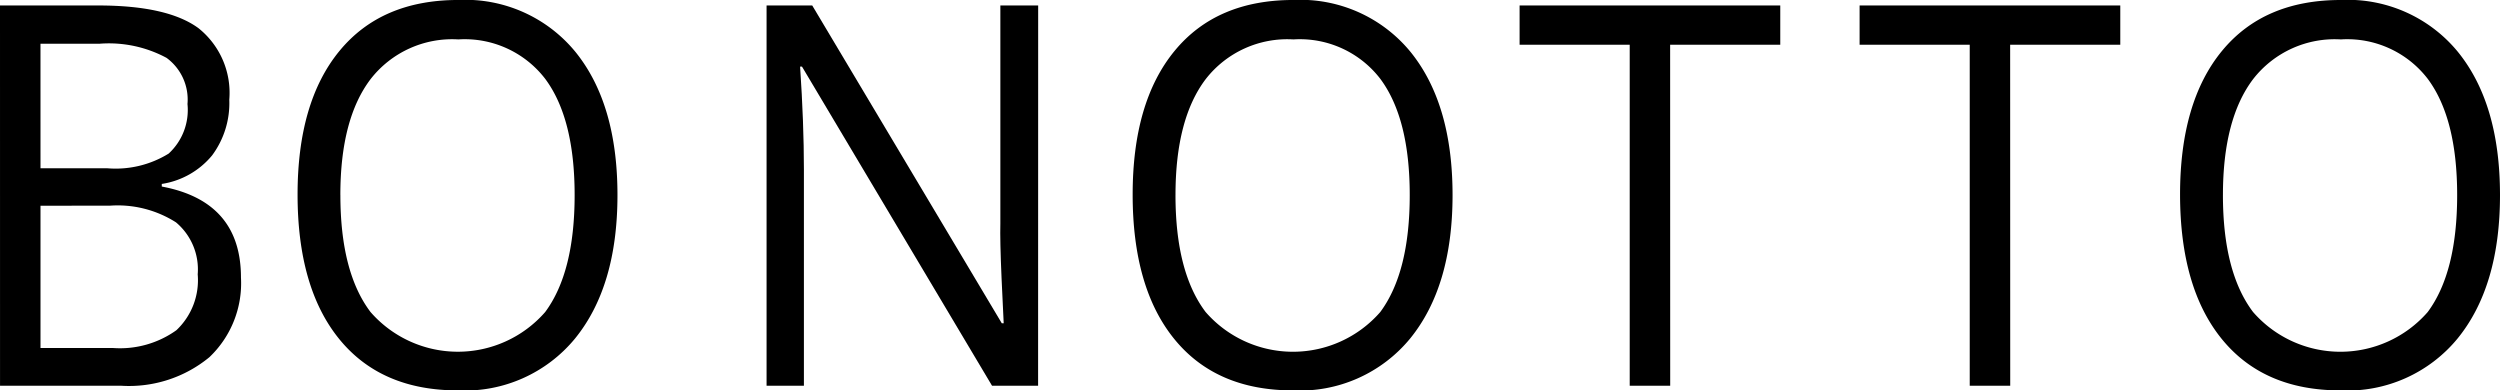<svg xmlns="http://www.w3.org/2000/svg" width="179.041" height="27.96" viewBox="0 0 179.041 27.96">
  <g id="BONOTTO" style="isolation: isolate">
    <g id="Group_1745" data-name="Group 1745" transform="translate(0 0)" style="isolation: isolate">
      <path id="Path_6802" data-name="Path 6802" d="M247.477,642.269h7.035q4.957,0,7.171,1.62a5.919,5.919,0,0,1,2.215,5.122,6.277,6.277,0,0,1-1.235,4,5.806,5.806,0,0,1-3.6,2.039v.186q5.672,1.062,5.671,6.518a7.305,7.305,0,0,1-2.257,5.7,9.048,9.048,0,0,1-6.311,2.049h-8.687Zm2.9,11.658h4.77a7.227,7.227,0,0,0,4.411-1.052,4.24,4.24,0,0,0,1.346-3.548,3.7,3.7,0,0,0-1.5-3.306,8.708,8.708,0,0,0-4.77-1.014h-4.258Zm0,2.682V666.8h5.195a6.931,6.931,0,0,0,4.54-1.276,4.92,4.92,0,0,0,1.524-4,4.389,4.389,0,0,0-1.558-3.724,7.778,7.778,0,0,0-4.744-1.192Z" transform="translate(-247.477 -641.877)"/>
      <path id="Path_6803" data-name="Path 6803" d="M295.8,655.772q0,6.521-3.024,10.255a10.215,10.215,0,0,1-8.406,3.734q-5.5,0-8.49-3.67t-2.99-10.357q0-6.632,3-10.283t8.517-3.65a10.191,10.191,0,0,1,8.38,3.715Q295.8,649.233,295.8,655.772Zm-19.844,0q0,5.518,2.154,8.37a8.3,8.3,0,0,0,12.511.009q2.111-2.843,2.111-8.379,0-5.48-2.1-8.314a7.263,7.263,0,0,0-6.225-2.833,7.4,7.4,0,0,0-6.294,2.852Q275.953,650.33,275.954,655.772Z" transform="translate(-251.579 -641.802)"/>
      <path id="Path_6804" data-name="Path 6804" d="M326.28,669.5h-3.3l-13.609-22.852h-.136q.272,4.023.273,7.375V669.5h-2.674V642.269h3.27l13.575,22.758h.137q-.034-.5-.153-3.232t-.086-3.9V642.269h2.708Z" transform="translate(-251.935 -641.877)"/>
      <path id="Path_6805" data-name="Path 6805" d="M357.892,655.772q0,6.521-3.023,10.255a10.215,10.215,0,0,1-8.406,3.734q-5.5,0-8.491-3.67t-2.99-10.357q0-6.632,3-10.283t8.516-3.65a10.192,10.192,0,0,1,8.381,3.715Q357.892,649.233,357.892,655.772Zm-19.843,0q0,5.518,2.154,8.37a8.295,8.295,0,0,0,12.51.009q2.112-2.843,2.112-8.379,0-5.48-2.1-8.314a7.264,7.264,0,0,0-6.225-2.833,7.4,7.4,0,0,0-6.293,2.852Q338.049,650.33,338.05,655.772Z" transform="translate(-253.865 -641.802)"/>
      <path id="Path_6806" data-name="Path 6806" d="M375.989,669.5h-2.9V645.081h-7.886v-2.812h18.668v2.812h-7.887Z" transform="translate(-256.375 -641.877)"/>
      <path id="Path_6807" data-name="Path 6807" d="M402.331,669.5h-2.9V645.081h-7.887v-2.812h18.669v2.812h-7.887Z" transform="translate(-258.366 -641.877)"/>
      <path id="Path_6808" data-name="Path 6808" d="M438.813,655.772q0,6.521-3.024,10.255a10.213,10.213,0,0,1-8.4,3.734q-5.5,0-8.491-3.67T415.9,655.735q0-6.632,3-10.283t8.516-3.65a10.194,10.194,0,0,1,8.381,3.715Q438.812,649.233,438.813,655.772Zm-19.843,0q0,5.518,2.154,8.37a8.295,8.295,0,0,0,12.51.009q2.112-2.843,2.111-8.379,0-5.48-2.1-8.314a7.267,7.267,0,0,0-6.226-2.833,7.4,7.4,0,0,0-6.293,2.852Q418.97,650.33,418.971,655.772Z" transform="translate(-259.772 -641.802)"/>
    </g>
  </g>
</svg>
